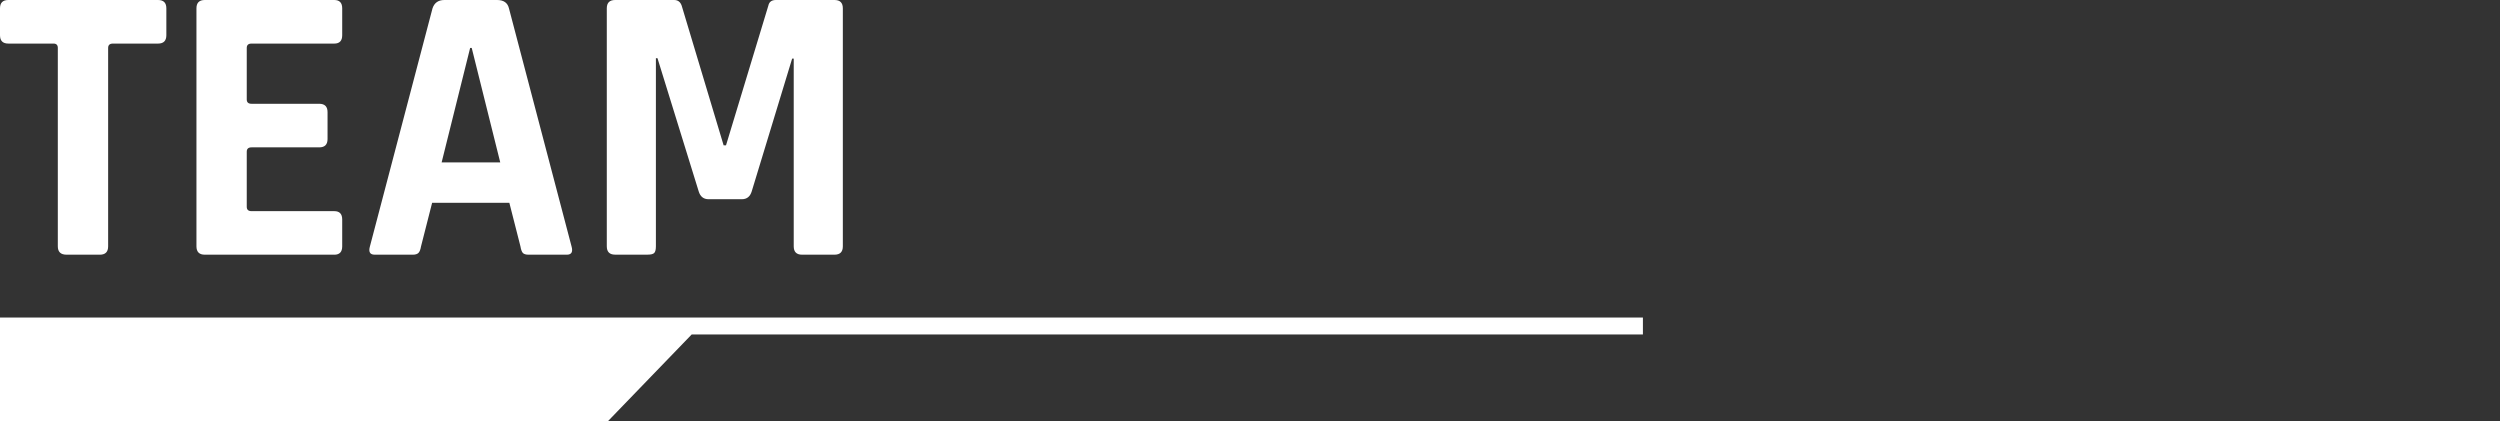 <?xml version="1.0" encoding="UTF-8"?><svg id="Ebene_2" xmlns="http://www.w3.org/2000/svg" width="168.632" height="28.417" viewBox="0 0 168.632 28.417"><rect x="0" y="0" width="168.632" height="28.417" fill="#333333" stroke="none"/><defs><style>.cls-1,.cls-2{fill:#fff;}.cls-2{fill-rule:evenodd;}</style></defs><g><path class="cls-1" d="M6.732,17.179h-2.244c-.392,0-.588-.188-.588-.562V3.233c0-.196-.098-.294-.294-.294H.561c-.374,0-.561-.188-.561-.562V.562C0,.188,.187,0,.561,0H10.66c.374,0,.561,.188,.561,.562v1.816c0,.374-.187,.562-.561,.562h-3.046c-.213,0-.32,.098-.32,.294v13.384c0,.374-.187,.562-.561,.562Z"/><path class="cls-1" d="M22.548,17.179H13.812c-.374,0-.561-.188-.561-.562V.562c0-.374,.187-.562,.561-.562h8.736c.356,0,.535,.188,.535,.562v1.816c0,.374-.178,.562-.535,.562h-5.583c-.214,0-.321,.098-.321,.294v3.473c0,.196,.107,.293,.321,.293h4.568c.374,0,.561,.188,.561,.562v1.817c0,.374-.187,.561-.561,.561h-4.568c-.214,0-.321,.099-.321,.294v3.714c0,.196,.107,.294,.321,.294h5.583c.356,0,.535,.187,.535,.561v1.816c0,.374-.178,.562-.535,.562Z"/><path class="cls-1" d="M27.838,17.179h-2.564c-.321,0-.428-.188-.321-.562L29.174,.562c.125-.374,.392-.562,.802-.562h3.553c.445,0,.712,.188,.801,.562l4.221,16.056c.107,.374,0,.562-.32,.562h-2.565c-.196,0-.33-.04-.401-.12s-.125-.228-.16-.441l-.748-2.938h-5.21l-.748,2.938c-.036,.214-.093,.361-.173,.441s-.209,.12-.388,.12Zm3.874-13.945l-1.923,7.721h3.954l-1.924-7.721h-.107Z"/><path class="cls-1" d="M52.337,0h3.954c.374,0,.561,.188,.561,.562V16.617c0,.374-.187,.562-.561,.562h-2.191c-.374,0-.561-.188-.561-.562V3.954h-.107l-2.725,8.95c-.107,.356-.33,.534-.668,.534h-2.244c-.338,0-.561-.178-.668-.534l-2.778-8.977h-.107v12.689c0,.214-.036,.361-.107,.441s-.223,.12-.454,.12h-2.19c-.374,0-.561-.188-.561-.562V.562c0-.374,.187-.562,.561-.562h3.98c.25,0,.418,.125,.508,.374l2.832,9.431h.16L51.829,.374c.054-.249,.223-.374,.508-.374Z"/></g><path class="cls-2" d="M0,21.417v7H41l5.658-5.858H110.819v-1.142H0Z"/></svg>